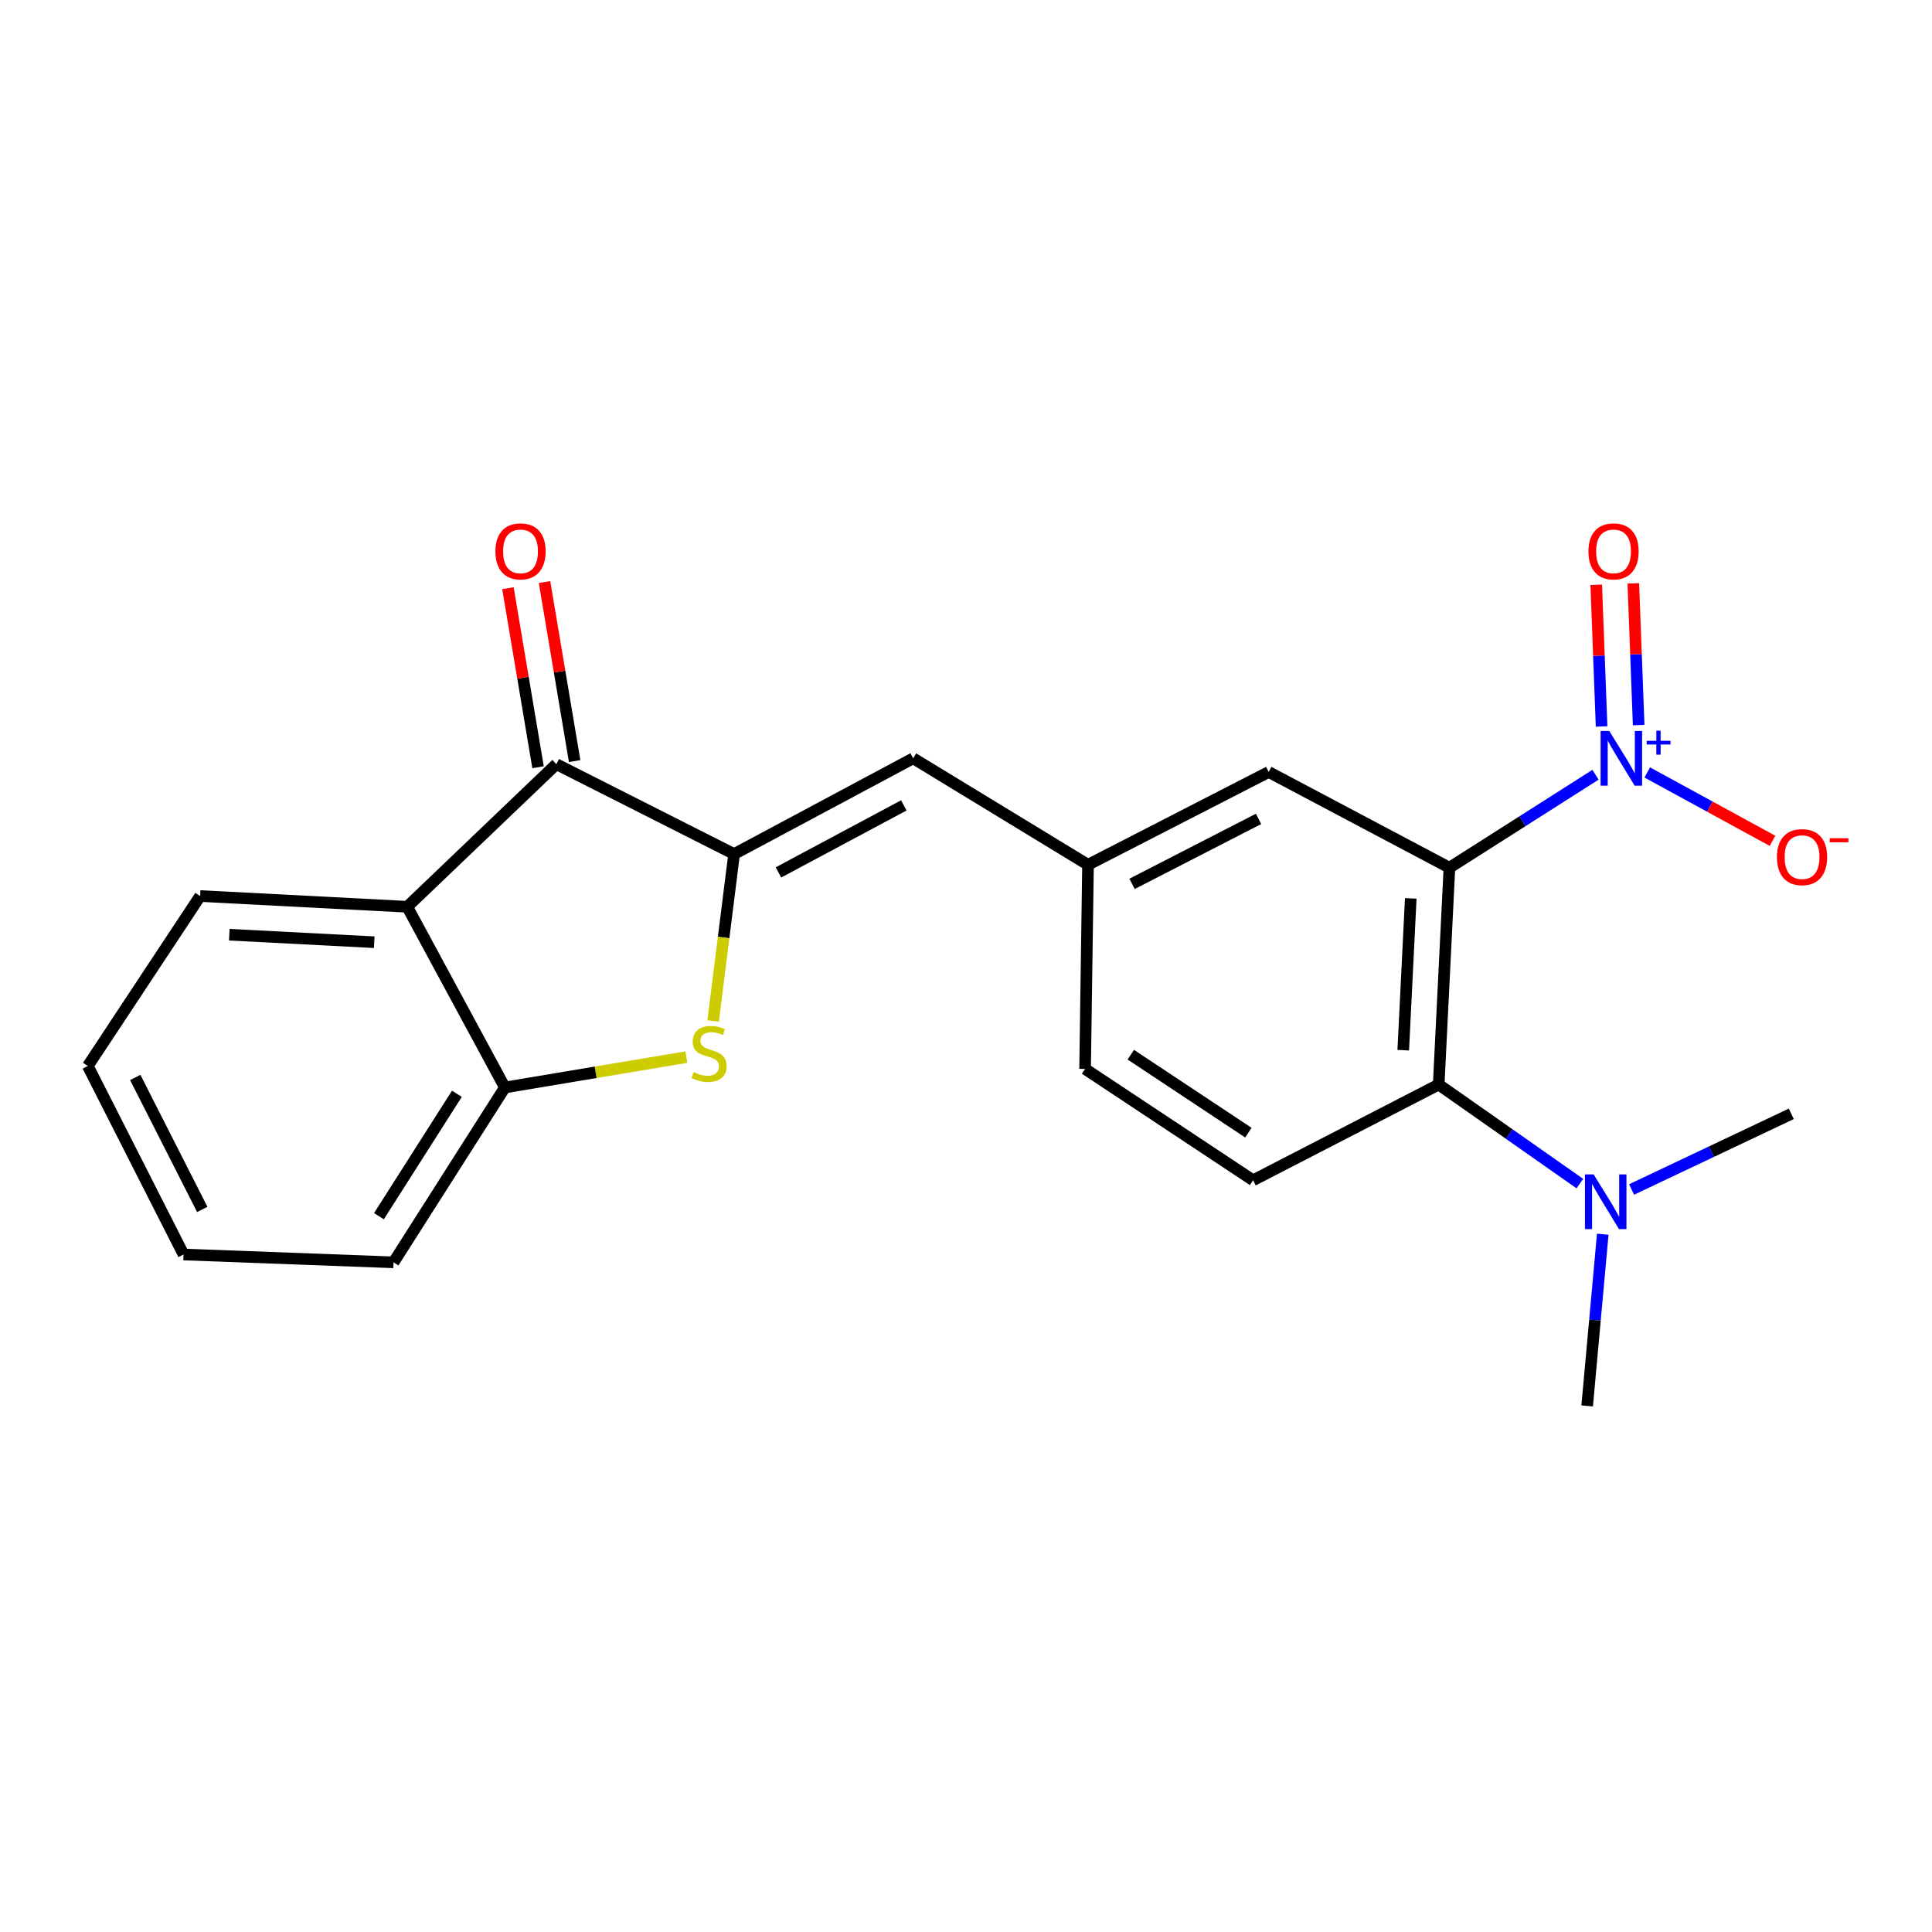 <?xml version='1.0' encoding='iso-8859-1'?>
<svg version='1.1' baseProfile='full'
              xmlns='http://www.w3.org/2000/svg'
                      xmlns:rdkit='http://www.rdkit.org/xml'
                      xmlns:xlink='http://www.w3.org/1999/xlink'
                  xml:space='preserve'
width='1000px' height='1000px' viewBox='0 0 1000 1000'>
<!-- END OF HEADER -->
<rect style='opacity:1.0;fill:#FFFFFF;stroke:none' width='1000' height='1000' x='0' y='0'> </rect>
<path class='bond-1' d='M 750.221,449.118 L 788.027,425.064' style='fill:none;fill-rule:evenodd;stroke:#000000;stroke-width:6px;stroke-linecap:butt;stroke-linejoin:miter;stroke-opacity:1' />
<path class='bond-1' d='M 788.027,425.064 L 825.832,401.01' style='fill:none;fill-rule:evenodd;stroke:#0000FF;stroke-width:6px;stroke-linecap:butt;stroke-linejoin:miter;stroke-opacity:1' />
<path class='bond-5' d='M 750.221,449.118 L 744.663,561.364' style='fill:none;fill-rule:evenodd;stroke:#000000;stroke-width:6px;stroke-linecap:butt;stroke-linejoin:miter;stroke-opacity:1' />
<path class='bond-5' d='M 730.207,465.005 L 726.316,543.577' style='fill:none;fill-rule:evenodd;stroke:#000000;stroke-width:6px;stroke-linecap:butt;stroke-linejoin:miter;stroke-opacity:1' />
<path class='bond-8' d='M 750.221,449.118 L 656.678,399.573' style='fill:none;fill-rule:evenodd;stroke:#000000;stroke-width:6px;stroke-linecap:butt;stroke-linejoin:miter;stroke-opacity:1' />
<path class='bond-0' d='M 379.973,442.056 L 472.663,392.499' style='fill:none;fill-rule:evenodd;stroke:#000000;stroke-width:6px;stroke-linecap:butt;stroke-linejoin:miter;stroke-opacity:1' />
<path class='bond-0' d='M 402.931,451.557 L 467.814,416.868' style='fill:none;fill-rule:evenodd;stroke:#000000;stroke-width:6px;stroke-linecap:butt;stroke-linejoin:miter;stroke-opacity:1' />
<path class='bond-2' d='M 379.973,442.056 L 374.542,485.264' style='fill:none;fill-rule:evenodd;stroke:#000000;stroke-width:6px;stroke-linecap:butt;stroke-linejoin:miter;stroke-opacity:1' />
<path class='bond-2' d='M 374.542,485.264 L 369.112,528.472' style='fill:none;fill-rule:evenodd;stroke:#CCCC00;stroke-width:6px;stroke-linecap:butt;stroke-linejoin:miter;stroke-opacity:1' />
<path class='bond-3' d='M 379.973,442.056 L 287.966,395.529' style='fill:none;fill-rule:evenodd;stroke:#000000;stroke-width:6px;stroke-linecap:butt;stroke-linejoin:miter;stroke-opacity:1' />
<path class='bond-9' d='M 852.613,399.817 L 885.031,417.517' style='fill:none;fill-rule:evenodd;stroke:#0000FF;stroke-width:6px;stroke-linecap:butt;stroke-linejoin:miter;stroke-opacity:1' />
<path class='bond-9' d='M 885.031,417.517 L 917.45,435.216' style='fill:none;fill-rule:evenodd;stroke:#FF0000;stroke-width:6px;stroke-linecap:butt;stroke-linejoin:miter;stroke-opacity:1' />
<path class='bond-11' d='M 848.169,375.296 L 846.786,338.632' style='fill:none;fill-rule:evenodd;stroke:#0000FF;stroke-width:6px;stroke-linecap:butt;stroke-linejoin:miter;stroke-opacity:1' />
<path class='bond-11' d='M 846.786,338.632 L 845.403,301.969' style='fill:none;fill-rule:evenodd;stroke:#FF0000;stroke-width:6px;stroke-linecap:butt;stroke-linejoin:miter;stroke-opacity:1' />
<path class='bond-11' d='M 828.979,376.02 L 827.596,339.356' style='fill:none;fill-rule:evenodd;stroke:#0000FF;stroke-width:6px;stroke-linecap:butt;stroke-linejoin:miter;stroke-opacity:1' />
<path class='bond-11' d='M 827.596,339.356 L 826.213,302.693' style='fill:none;fill-rule:evenodd;stroke:#FF0000;stroke-width:6px;stroke-linecap:butt;stroke-linejoin:miter;stroke-opacity:1' />
<path class='bond-6' d='M 355.252,547.158 L 308.289,555.019' style='fill:none;fill-rule:evenodd;stroke:#CCCC00;stroke-width:6px;stroke-linecap:butt;stroke-linejoin:miter;stroke-opacity:1' />
<path class='bond-6' d='M 308.289,555.019 L 261.326,562.879' style='fill:none;fill-rule:evenodd;stroke:#000000;stroke-width:6px;stroke-linecap:butt;stroke-linejoin:miter;stroke-opacity:1' />
<path class='bond-4' d='M 287.966,395.529 L 210.777,469.346' style='fill:none;fill-rule:evenodd;stroke:#000000;stroke-width:6px;stroke-linecap:butt;stroke-linejoin:miter;stroke-opacity:1' />
<path class='bond-14' d='M 297.435,393.936 L 289.64,347.604' style='fill:none;fill-rule:evenodd;stroke:#000000;stroke-width:6px;stroke-linecap:butt;stroke-linejoin:miter;stroke-opacity:1' />
<path class='bond-14' d='M 289.64,347.604 L 281.846,301.272' style='fill:none;fill-rule:evenodd;stroke:#FF0000;stroke-width:6px;stroke-linecap:butt;stroke-linejoin:miter;stroke-opacity:1' />
<path class='bond-14' d='M 278.497,397.122 L 270.702,350.79' style='fill:none;fill-rule:evenodd;stroke:#000000;stroke-width:6px;stroke-linecap:butt;stroke-linejoin:miter;stroke-opacity:1' />
<path class='bond-14' d='M 270.702,350.79 L 262.908,304.457' style='fill:none;fill-rule:evenodd;stroke:#FF0000;stroke-width:6px;stroke-linecap:butt;stroke-linejoin:miter;stroke-opacity:1' />
<path class='bond-16' d='M 210.777,469.346 L 103.599,463.788' style='fill:none;fill-rule:evenodd;stroke:#000000;stroke-width:6px;stroke-linecap:butt;stroke-linejoin:miter;stroke-opacity:1' />
<path class='bond-16' d='M 193.706,487.69 L 118.681,483.8' style='fill:none;fill-rule:evenodd;stroke:#000000;stroke-width:6px;stroke-linecap:butt;stroke-linejoin:miter;stroke-opacity:1' />
<path class='bond-23' d='M 210.777,469.346 L 261.326,562.879' style='fill:none;fill-rule:evenodd;stroke:#000000;stroke-width:6px;stroke-linecap:butt;stroke-linejoin:miter;stroke-opacity:1' />
<path class='bond-10' d='M 744.663,561.364 L 648.591,610.91' style='fill:none;fill-rule:evenodd;stroke:#000000;stroke-width:6px;stroke-linecap:butt;stroke-linejoin:miter;stroke-opacity:1' />
<path class='bond-12' d='M 744.663,561.364 L 781.197,586.996' style='fill:none;fill-rule:evenodd;stroke:#000000;stroke-width:6px;stroke-linecap:butt;stroke-linejoin:miter;stroke-opacity:1' />
<path class='bond-12' d='M 781.197,586.996 L 817.732,612.629' style='fill:none;fill-rule:evenodd;stroke:#0000FF;stroke-width:6px;stroke-linecap:butt;stroke-linejoin:miter;stroke-opacity:1' />
<path class='bond-17' d='M 261.326,562.879 L 203.693,653.382' style='fill:none;fill-rule:evenodd;stroke:#000000;stroke-width:6px;stroke-linecap:butt;stroke-linejoin:miter;stroke-opacity:1' />
<path class='bond-17' d='M 236.483,566.139 L 196.14,629.492' style='fill:none;fill-rule:evenodd;stroke:#000000;stroke-width:6px;stroke-linecap:butt;stroke-linejoin:miter;stroke-opacity:1' />
<path class='bond-7' d='M 472.663,392.499 L 563.155,447.603' style='fill:none;fill-rule:evenodd;stroke:#000000;stroke-width:6px;stroke-linecap:butt;stroke-linejoin:miter;stroke-opacity:1' />
<path class='bond-13' d='M 656.678,399.573 L 563.155,447.603' style='fill:none;fill-rule:evenodd;stroke:#000000;stroke-width:6px;stroke-linecap:butt;stroke-linejoin:miter;stroke-opacity:1' />
<path class='bond-13' d='M 651.423,423.86 L 585.957,457.481' style='fill:none;fill-rule:evenodd;stroke:#000000;stroke-width:6px;stroke-linecap:butt;stroke-linejoin:miter;stroke-opacity:1' />
<path class='bond-22' d='M 648.591,610.91 L 561.641,553.267' style='fill:none;fill-rule:evenodd;stroke:#000000;stroke-width:6px;stroke-linecap:butt;stroke-linejoin:miter;stroke-opacity:1' />
<path class='bond-22' d='M 646.159,586.257 L 585.294,545.907' style='fill:none;fill-rule:evenodd;stroke:#000000;stroke-width:6px;stroke-linecap:butt;stroke-linejoin:miter;stroke-opacity:1' />
<path class='bond-18' d='M 844.509,615.67 L 885.841,596.092' style='fill:none;fill-rule:evenodd;stroke:#0000FF;stroke-width:6px;stroke-linecap:butt;stroke-linejoin:miter;stroke-opacity:1' />
<path class='bond-18' d='M 885.841,596.092 L 927.173,576.514' style='fill:none;fill-rule:evenodd;stroke:#000000;stroke-width:6px;stroke-linecap:butt;stroke-linejoin:miter;stroke-opacity:1' />
<path class='bond-19' d='M 829.584,638.829 L 825.547,683.265' style='fill:none;fill-rule:evenodd;stroke:#0000FF;stroke-width:6px;stroke-linecap:butt;stroke-linejoin:miter;stroke-opacity:1' />
<path class='bond-19' d='M 825.547,683.265 L 821.51,727.701' style='fill:none;fill-rule:evenodd;stroke:#000000;stroke-width:6px;stroke-linecap:butt;stroke-linejoin:miter;stroke-opacity:1' />
<path class='bond-15' d='M 563.155,447.603 L 561.641,553.267' style='fill:none;fill-rule:evenodd;stroke:#000000;stroke-width:6px;stroke-linecap:butt;stroke-linejoin:miter;stroke-opacity:1' />
<path class='bond-20' d='M 103.599,463.788 L 45.455,551.752' style='fill:none;fill-rule:evenodd;stroke:#000000;stroke-width:6px;stroke-linecap:butt;stroke-linejoin:miter;stroke-opacity:1' />
<path class='bond-21' d='M 203.693,653.382 L 95,649.328' style='fill:none;fill-rule:evenodd;stroke:#000000;stroke-width:6px;stroke-linecap:butt;stroke-linejoin:miter;stroke-opacity:1' />
<path class='bond-24' d='M 45.455,551.752 L 95,649.328' style='fill:none;fill-rule:evenodd;stroke:#000000;stroke-width:6px;stroke-linecap:butt;stroke-linejoin:miter;stroke-opacity:1' />
<path class='bond-24' d='M 70.009,557.694 L 104.691,625.997' style='fill:none;fill-rule:evenodd;stroke:#000000;stroke-width:6px;stroke-linecap:butt;stroke-linejoin:miter;stroke-opacity:1' />
<path  class='atom-2' d='M 832.949 378.339
L 842.229 393.339
Q 843.149 394.819, 844.629 397.499
Q 846.109 400.179, 846.189 400.339
L 846.189 378.339
L 849.949 378.339
L 849.949 406.659
L 846.069 406.659
L 836.109 390.259
Q 834.949 388.339, 833.709 386.139
Q 832.509 383.939, 832.149 383.259
L 832.149 406.659
L 828.469 406.659
L 828.469 378.339
L 832.949 378.339
' fill='#0000FF'/>
<path  class='atom-2' d='M 852.325 383.444
L 857.315 383.444
L 857.315 378.19
L 859.533 378.19
L 859.533 383.444
L 864.654 383.444
L 864.654 385.345
L 859.533 385.345
L 859.533 390.625
L 857.315 390.625
L 857.315 385.345
L 852.325 385.345
L 852.325 383.444
' fill='#0000FF'/>
<path  class='atom-3' d='M 359.011 554.91
Q 359.331 555.03, 360.651 555.59
Q 361.971 556.15, 363.411 556.51
Q 364.891 556.83, 366.331 556.83
Q 369.011 556.83, 370.571 555.55
Q 372.131 554.23, 372.131 551.95
Q 372.131 550.39, 371.331 549.43
Q 370.571 548.47, 369.371 547.95
Q 368.171 547.43, 366.171 546.83
Q 363.651 546.07, 362.131 545.35
Q 360.651 544.63, 359.571 543.11
Q 358.531 541.59, 358.531 539.03
Q 358.531 535.47, 360.931 533.27
Q 363.371 531.07, 368.171 531.07
Q 371.451 531.07, 375.171 532.63
L 374.251 535.71
Q 370.851 534.31, 368.291 534.31
Q 365.531 534.31, 364.011 535.47
Q 362.491 536.59, 362.531 538.55
Q 362.531 540.07, 363.291 540.99
Q 364.091 541.91, 365.211 542.43
Q 366.371 542.95, 368.291 543.55
Q 370.851 544.35, 372.371 545.15
Q 373.891 545.95, 374.971 547.59
Q 376.091 549.19, 376.091 551.95
Q 376.091 555.87, 373.451 557.99
Q 370.851 560.07, 366.491 560.07
Q 363.971 560.07, 362.051 559.51
Q 360.171 558.99, 357.931 558.07
L 359.011 554.91
' fill='#CCCC00'/>
<path  class='atom-10' d='M 919.732 443.64
Q 919.732 436.84, 923.092 433.04
Q 926.452 429.24, 932.732 429.24
Q 939.012 429.24, 942.372 433.04
Q 945.732 436.84, 945.732 443.64
Q 945.732 450.52, 942.332 454.44
Q 938.932 458.32, 932.732 458.32
Q 926.492 458.32, 923.092 454.44
Q 919.732 450.56, 919.732 443.64
M 932.732 455.12
Q 937.052 455.12, 939.372 452.24
Q 941.732 449.32, 941.732 443.64
Q 941.732 438.08, 939.372 435.28
Q 937.052 432.44, 932.732 432.44
Q 928.412 432.44, 926.052 435.24
Q 923.732 438.04, 923.732 443.64
Q 923.732 449.36, 926.052 452.24
Q 928.412 455.12, 932.732 455.12
' fill='#FF0000'/>
<path  class='atom-10' d='M 947.052 433.862
L 956.74 433.862
L 956.74 435.974
L 947.052 435.974
L 947.052 433.862
' fill='#FF0000'/>
<path  class='atom-12' d='M 822.166 285.39
Q 822.166 278.59, 825.526 274.79
Q 828.886 270.99, 835.166 270.99
Q 841.446 270.99, 844.806 274.79
Q 848.166 278.59, 848.166 285.39
Q 848.166 292.27, 844.766 296.19
Q 841.366 300.07, 835.166 300.07
Q 828.926 300.07, 825.526 296.19
Q 822.166 292.31, 822.166 285.39
M 835.166 296.87
Q 839.486 296.87, 841.806 293.99
Q 844.166 291.07, 844.166 285.39
Q 844.166 279.83, 841.806 277.03
Q 839.486 274.19, 835.166 274.19
Q 830.846 274.19, 828.486 276.99
Q 826.166 279.79, 826.166 285.39
Q 826.166 291.11, 828.486 293.99
Q 830.846 296.87, 835.166 296.87
' fill='#FF0000'/>
<path  class='atom-13' d='M 824.852 607.856
L 834.132 622.856
Q 835.052 624.336, 836.532 627.016
Q 838.012 629.696, 838.092 629.856
L 838.092 607.856
L 841.852 607.856
L 841.852 636.176
L 837.972 636.176
L 828.012 619.776
Q 826.852 617.856, 825.612 615.656
Q 824.412 613.456, 824.052 612.776
L 824.052 636.176
L 820.372 636.176
L 820.372 607.856
L 824.852 607.856
' fill='#0000FF'/>
<path  class='atom-15' d='M 256.424 285.39
Q 256.424 278.59, 259.784 274.79
Q 263.144 270.99, 269.424 270.99
Q 275.704 270.99, 279.064 274.79
Q 282.424 278.59, 282.424 285.39
Q 282.424 292.27, 279.024 296.19
Q 275.624 300.07, 269.424 300.07
Q 263.184 300.07, 259.784 296.19
Q 256.424 292.31, 256.424 285.39
M 269.424 296.87
Q 273.744 296.87, 276.064 293.99
Q 278.424 291.07, 278.424 285.39
Q 278.424 279.83, 276.064 277.03
Q 273.744 274.19, 269.424 274.19
Q 265.104 274.19, 262.744 276.99
Q 260.424 279.79, 260.424 285.39
Q 260.424 291.11, 262.744 293.99
Q 265.104 296.87, 269.424 296.87
' fill='#FF0000'/>
</svg>

